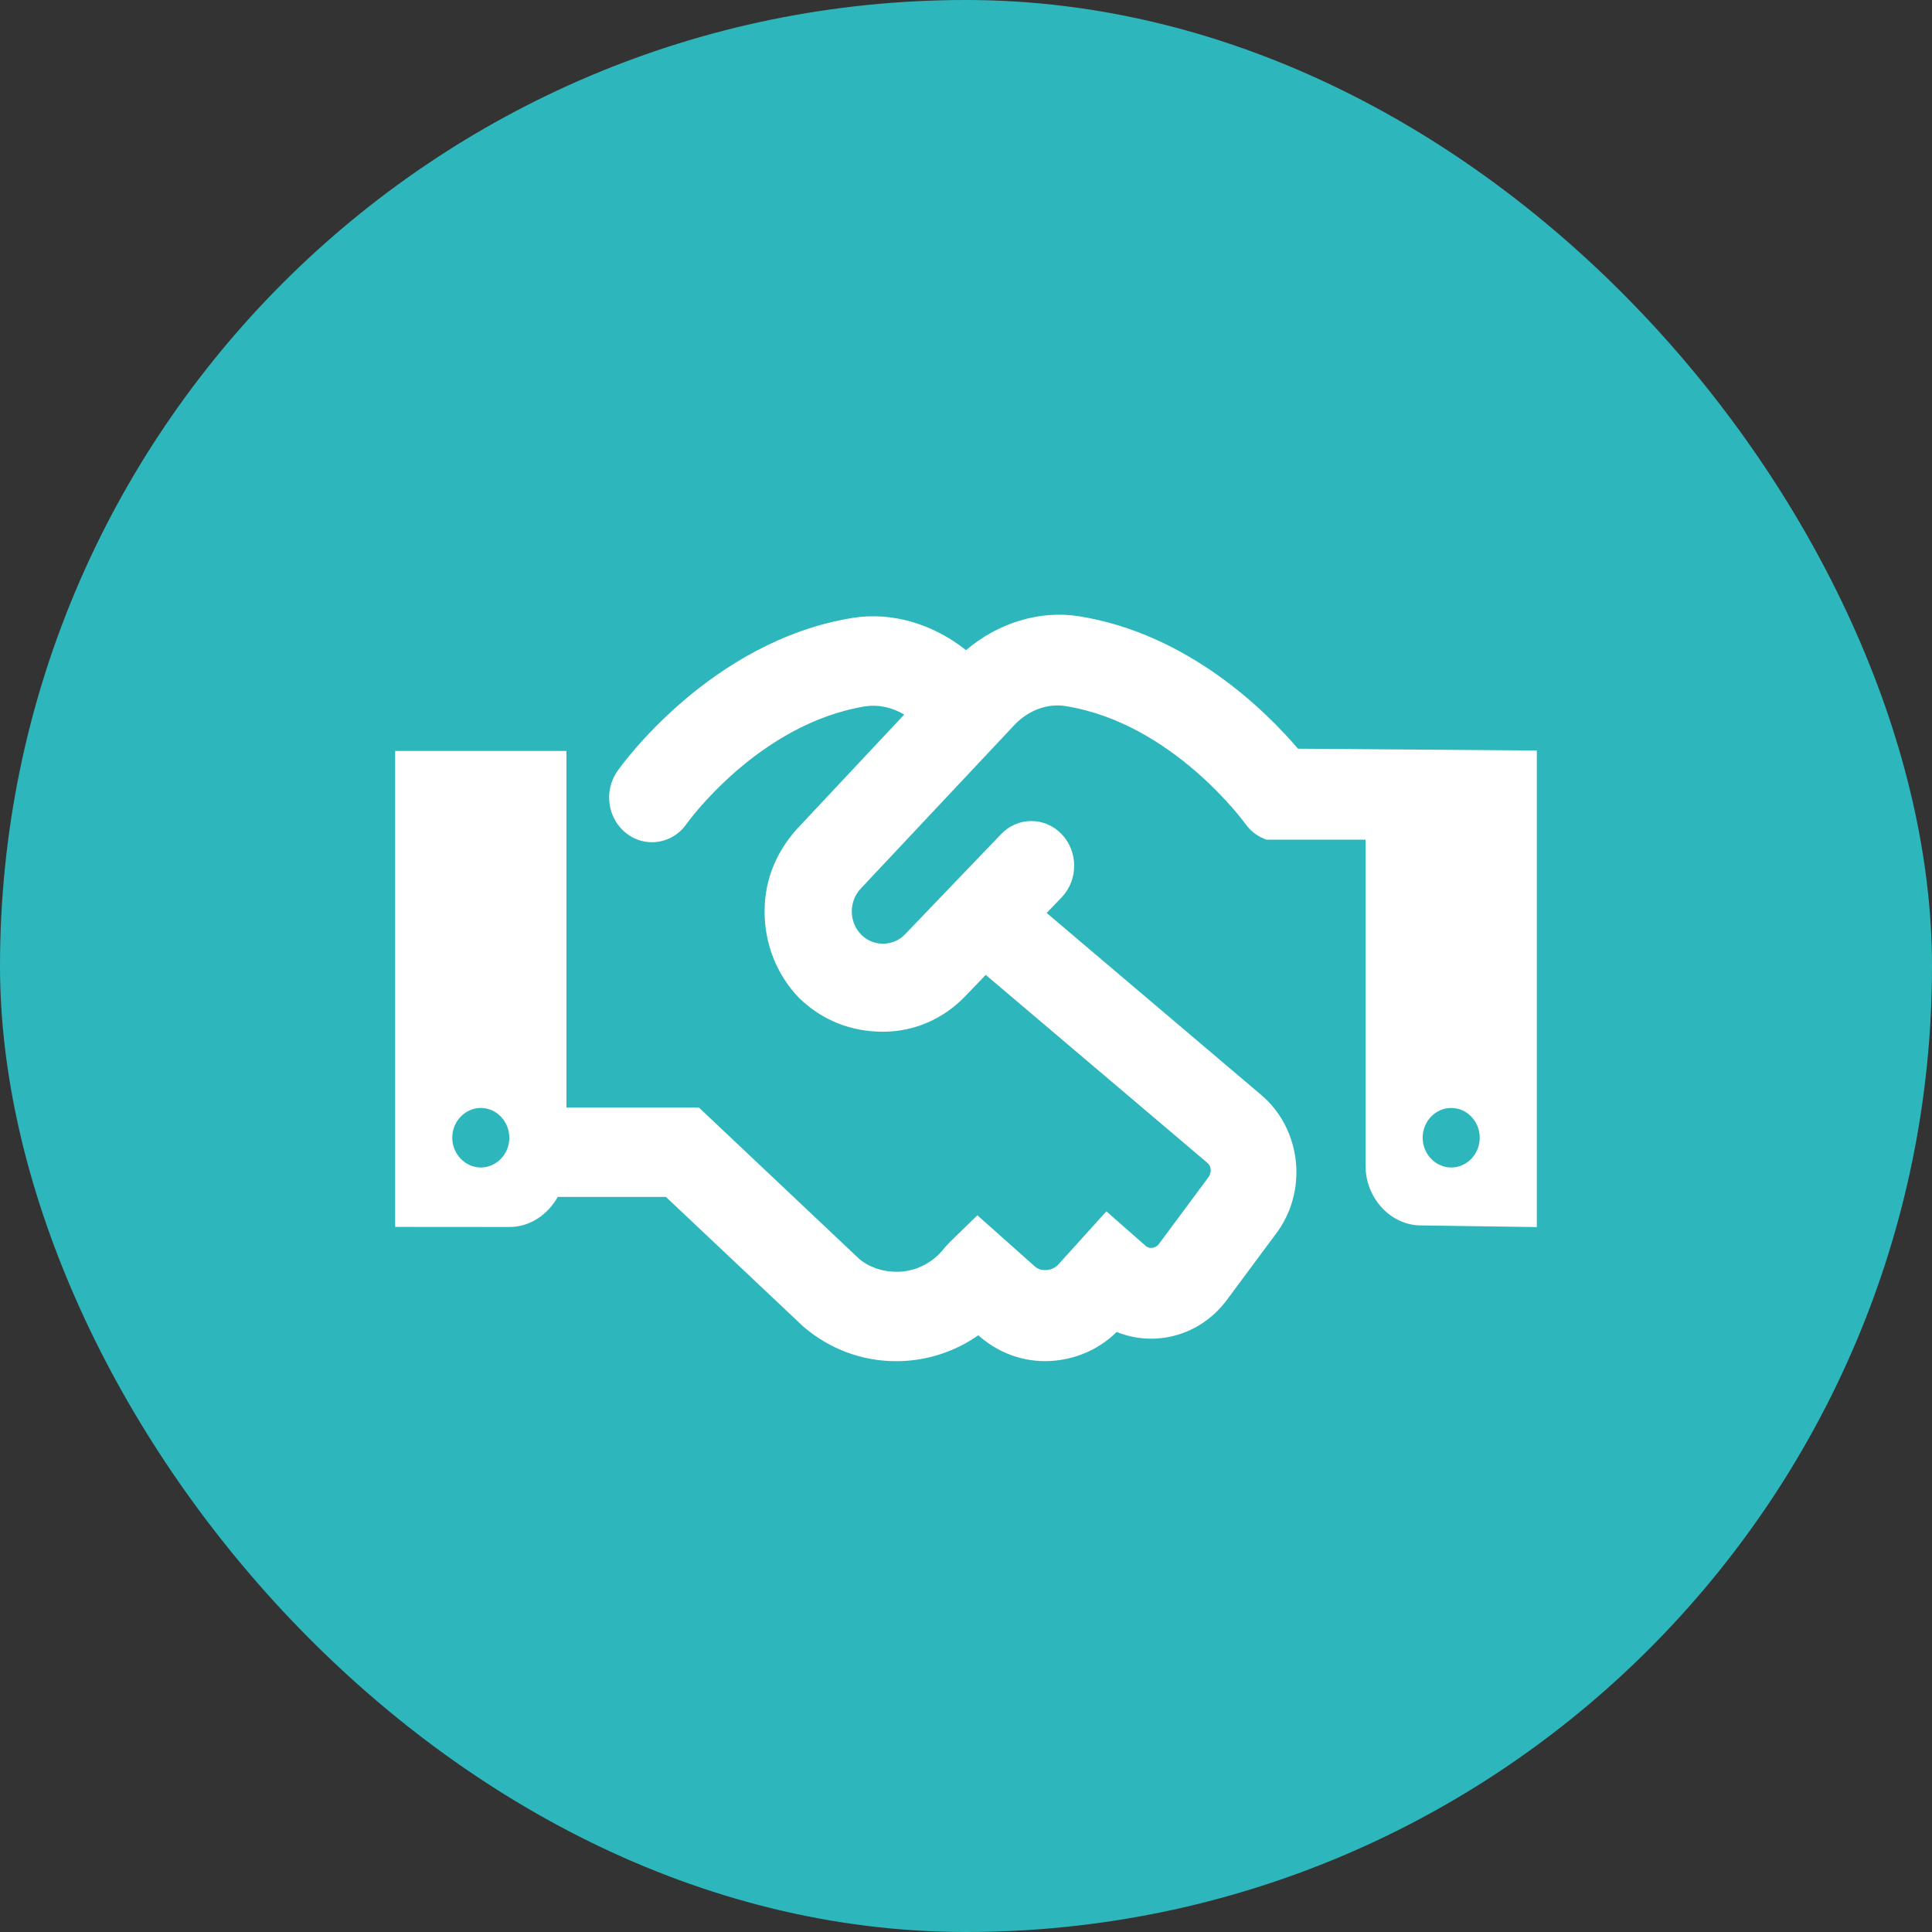 <svg width="44" height="44" viewBox="0 0 44 44" fill="none" xmlns="http://www.w3.org/2000/svg">
<rect x="0" y="0" width="44" height="44" fill="#333333" stroke="none"/>
<rect width="44" height="44" rx="22" fill="#2DB7BC"/>
<path d="M29.56 17.051C28.83 16.195 27.064 14.436 24.576 14.035C23.662 13.893 22.732 14.188 22 14.807C21.269 14.225 20.338 13.926 19.42 14.072C16.183 14.594 14.147 17.437 14.062 17.56C13.743 18.013 13.837 18.651 14.27 18.983C14.437 19.112 14.639 19.181 14.847 19.181C15.147 19.181 15.443 19.038 15.634 18.766C15.65 18.742 17.267 16.48 19.717 16.084C20.02 16.044 20.325 16.113 20.593 16.274L18.23 18.794C17.726 19.316 17.413 19.977 17.413 20.758C17.413 21.5 17.69 22.197 18.192 22.721C18.73 23.247 19.396 23.497 20.107 23.497C20.818 23.497 21.486 23.208 21.988 22.683L22.449 22.202L27.495 26.481C27.589 26.561 27.603 26.704 27.515 26.819L26.39 28.336C26.315 28.431 26.177 28.446 26.1 28.381L25.197 27.588L24.133 28.765C24.038 28.887 23.916 28.916 23.852 28.923C23.785 28.929 23.667 28.928 23.576 28.85L22.259 27.677L21.622 28.298L21.508 28.423C21.27 28.727 20.936 28.918 20.562 28.957C20.177 28.992 19.821 28.883 19.567 28.67L15.918 25.224H12.9V17.102H9V27.942L11.6 27.944C12.077 27.944 12.476 27.659 12.703 27.259H15.166L18.297 30.214C18.9 30.729 19.64 31 20.407 31C20.524 31 20.642 30.995 20.759 30.981C21.312 30.922 21.832 30.724 22.281 30.409L22.318 30.443C22.807 30.862 23.426 31.055 24.052 30.985C24.588 30.927 25.079 30.687 25.43 30.334C26.287 30.682 27.302 30.434 27.918 29.636L29.043 28.12C29.794 27.152 29.651 25.724 28.725 24.938L23.837 20.792L24.178 20.437C24.559 20.039 24.559 19.395 24.178 18.997C23.797 18.599 23.18 18.599 22.799 18.997L20.611 21.279C20.343 21.563 19.875 21.563 19.607 21.279C19.473 21.14 19.399 20.954 19.399 20.757C19.399 20.558 19.473 20.373 19.613 20.226L23.104 16.509C23.421 16.176 23.856 16.01 24.279 16.083C26.707 16.474 28.35 18.744 28.366 18.767C28.492 18.944 28.661 19.062 28.847 19.123H31.1V26.549C31.1 27.299 31.682 27.908 32.363 27.908L35 27.946V17.093L29.56 17.051ZM10.95 26.589C10.595 26.589 10.3 26.282 10.3 25.911C10.3 25.535 10.595 25.233 10.95 25.233C11.306 25.233 11.6 25.537 11.6 25.915C11.6 26.284 11.306 26.589 10.95 26.589ZM33.05 26.589C32.694 26.589 32.4 26.282 32.4 25.911C32.4 25.535 32.694 25.233 33.05 25.233C33.406 25.233 33.7 25.535 33.7 25.911C33.7 26.284 33.407 26.589 33.05 26.589Z" fill="white"/>
</svg>
